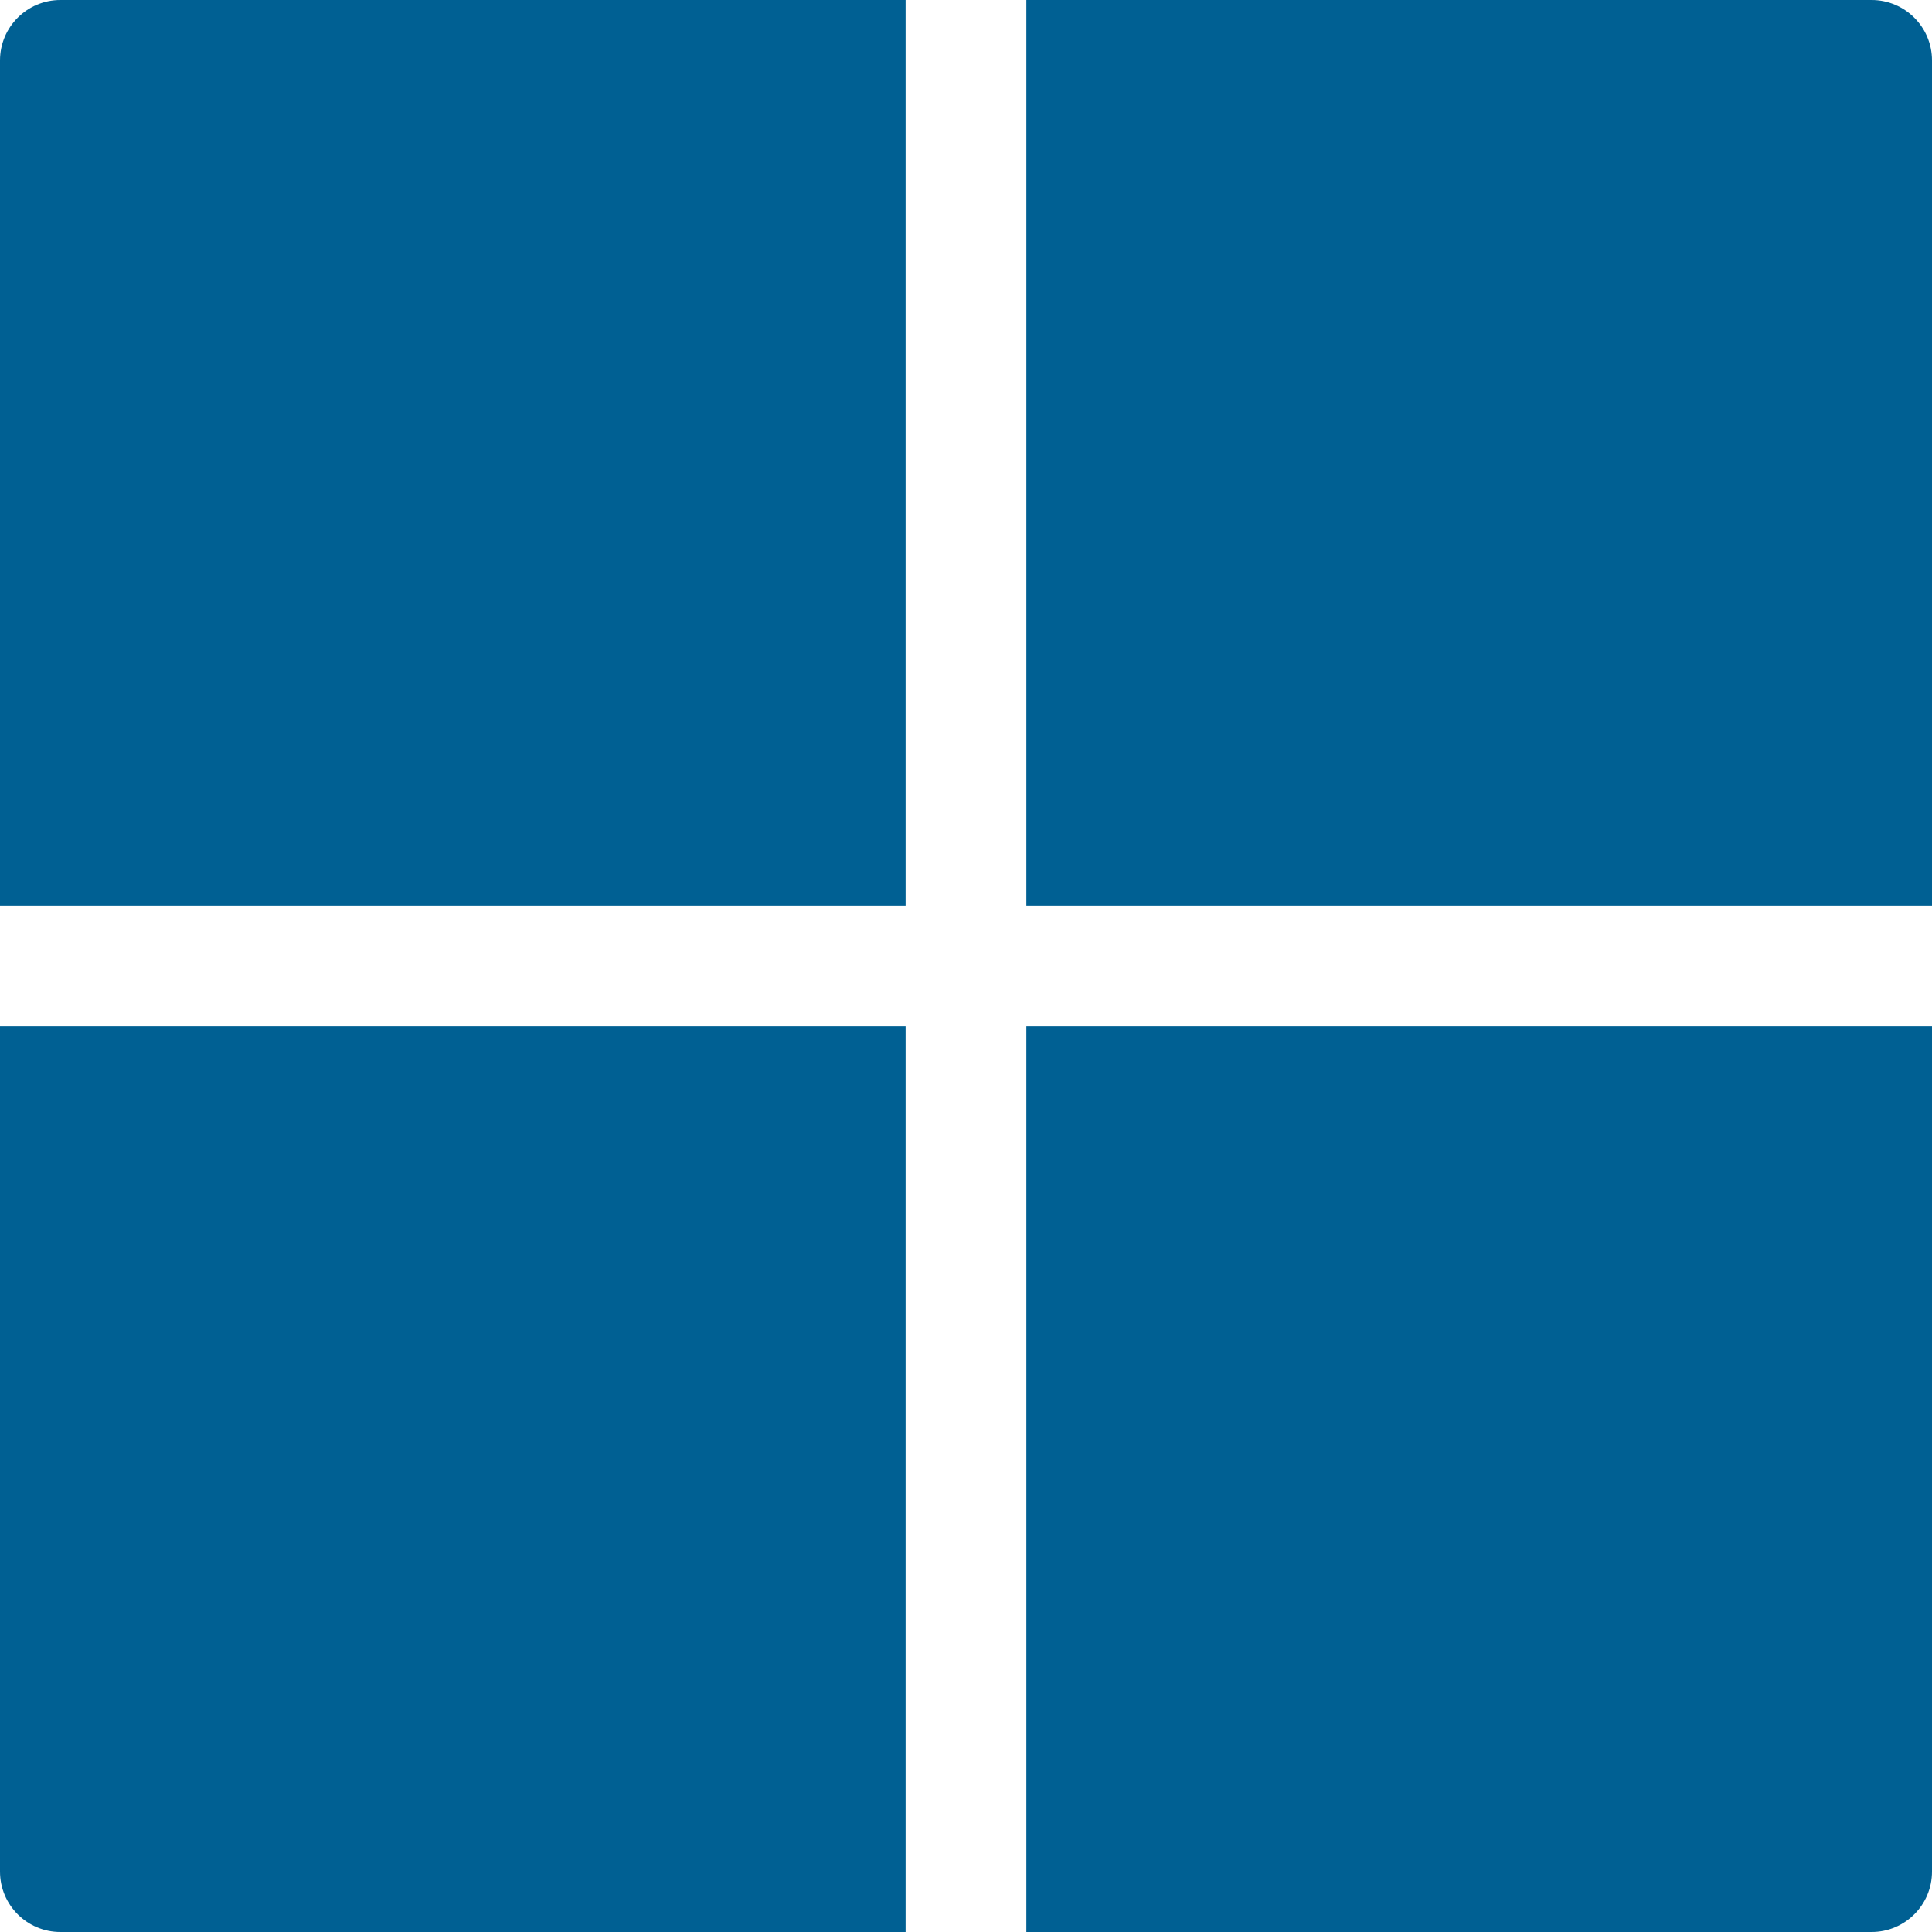<svg xmlns="http://www.w3.org/2000/svg" xmlns:xlink="http://www.w3.org/1999/xlink" width="512" height="512" x="0" y="0" viewBox="0 0 512 512" style="enable-background:new 0 0 512 512" xml:space="preserve"><g><path d="M496 0H272v240h240V16c0-8.832-7.168-16-16-16zM16 0C7.168 0 0 7.168 0 16v224h240V0H16zM0 272v224c0 8.832 7.168 16 16 16h224V272H0zM272 272v240h224c8.832 0 16-7.168 16-16V272H272z" fill="#006093" opacity="1" data-original="#000000"></path></g></svg>
